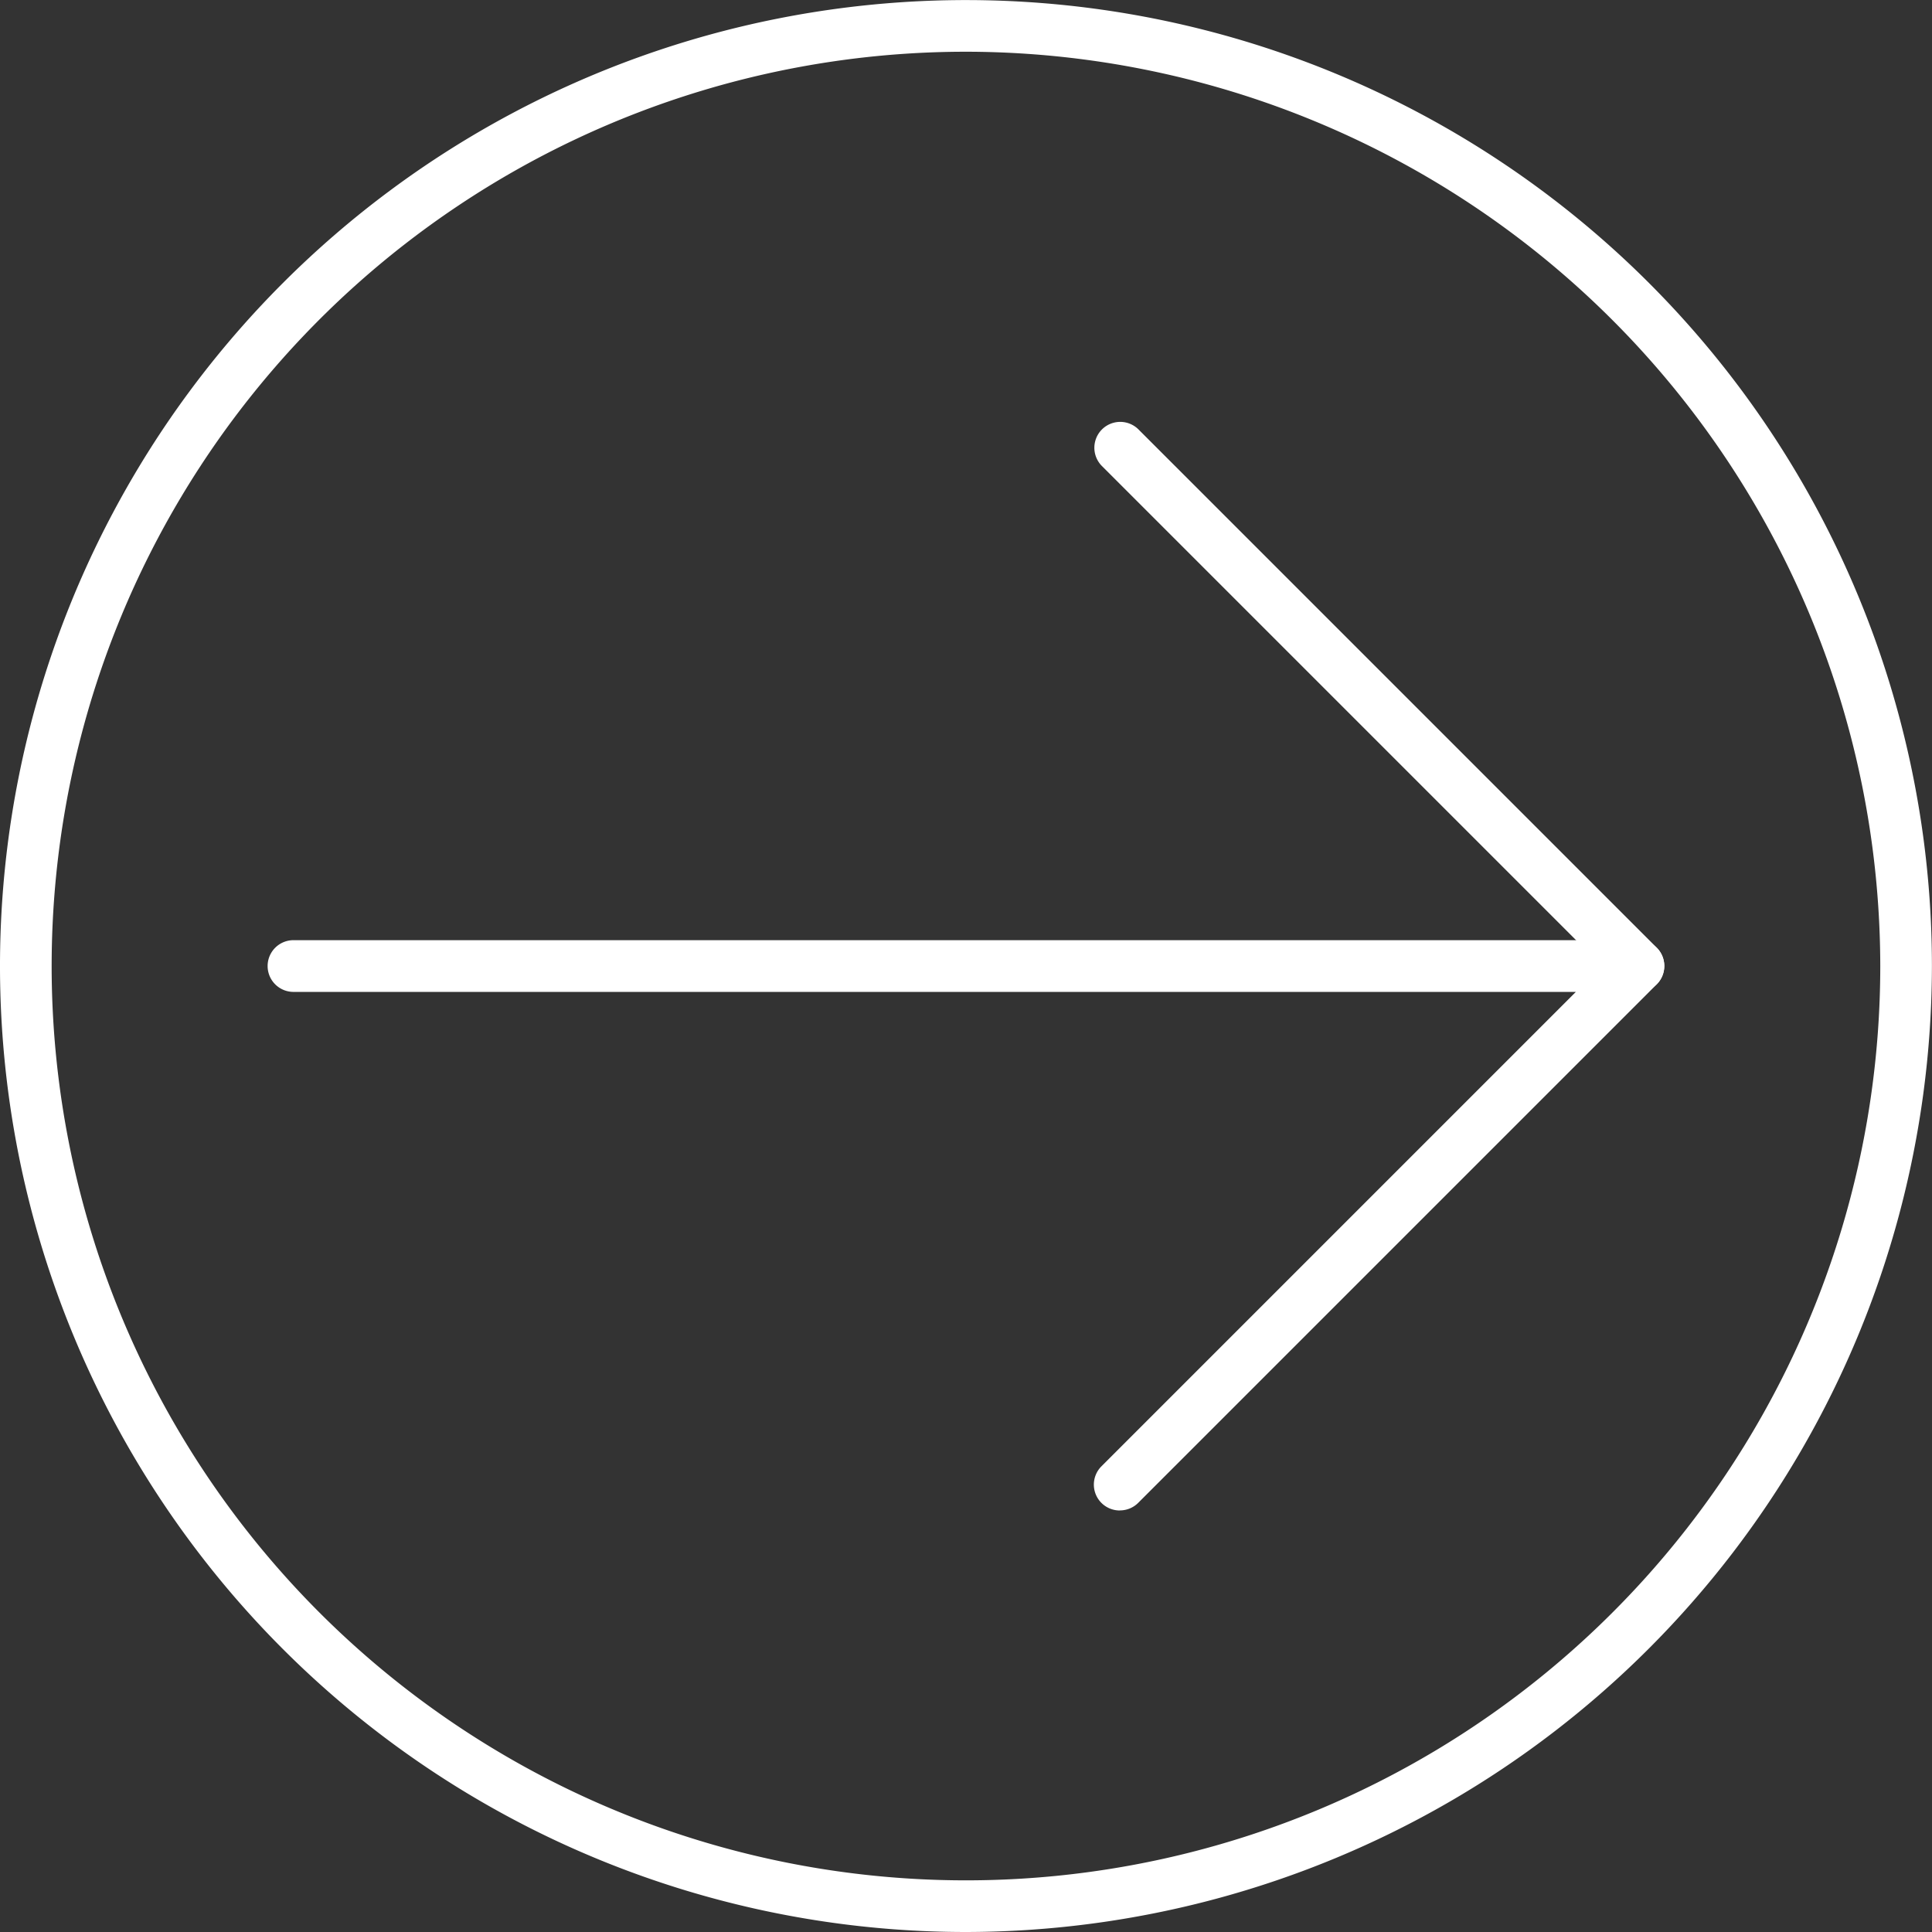<svg id="Group_65" data-name="Group 65" xmlns="http://www.w3.org/2000/svg" xmlns:xlink="http://www.w3.org/1999/xlink" width="25.621" height="25.621" viewBox="0 0 25.621 25.621">
  <rect x="0" y="0" width="25.621" height="25.621" fill="#333333" stroke="none"/>
  <defs>
    <clipPath id="clip-path">
      <rect id="Rectangle_88" data-name="Rectangle 88" width="25.621" height="25.621" fill="none"/>
    </clipPath>
  </defs>
  <g id="Group_64" data-name="Group 64" clip-path="url(#clip-path)">
    <path id="Path_76" data-name="Path 76" d="M32,80.284a.343.343,0,0,1-.242-.585l6.292-6.292H21.044a.343.343,0,1,1,0-.686H38.881a.343.343,0,0,1,.242.585l-6.877,6.877a.342.342,0,0,1-.242.1" transform="translate(-17.152 -60.253)" fill="#fff"/>
    <path id="Path_77" data-name="Path 77" d="M91.846,40.171a.342.342,0,0,1-.242-.1l-6.877-6.877a.343.343,0,0,1,.485-.485l6.877,6.877a.343.343,0,0,1-.242.585" transform="translate(-70.118 -27.018)" fill="#fff"/>
    <path id="Path_78" data-name="Path 78" d="M12.81,25.621a12.81,12.81,0,1,1,12.81-12.81,12.825,12.825,0,0,1-12.81,12.81m0-24.935A12.125,12.125,0,1,0,24.935,12.81,12.138,12.138,0,0,0,12.81.686" fill="#fff"/>
  </g>
</svg>
